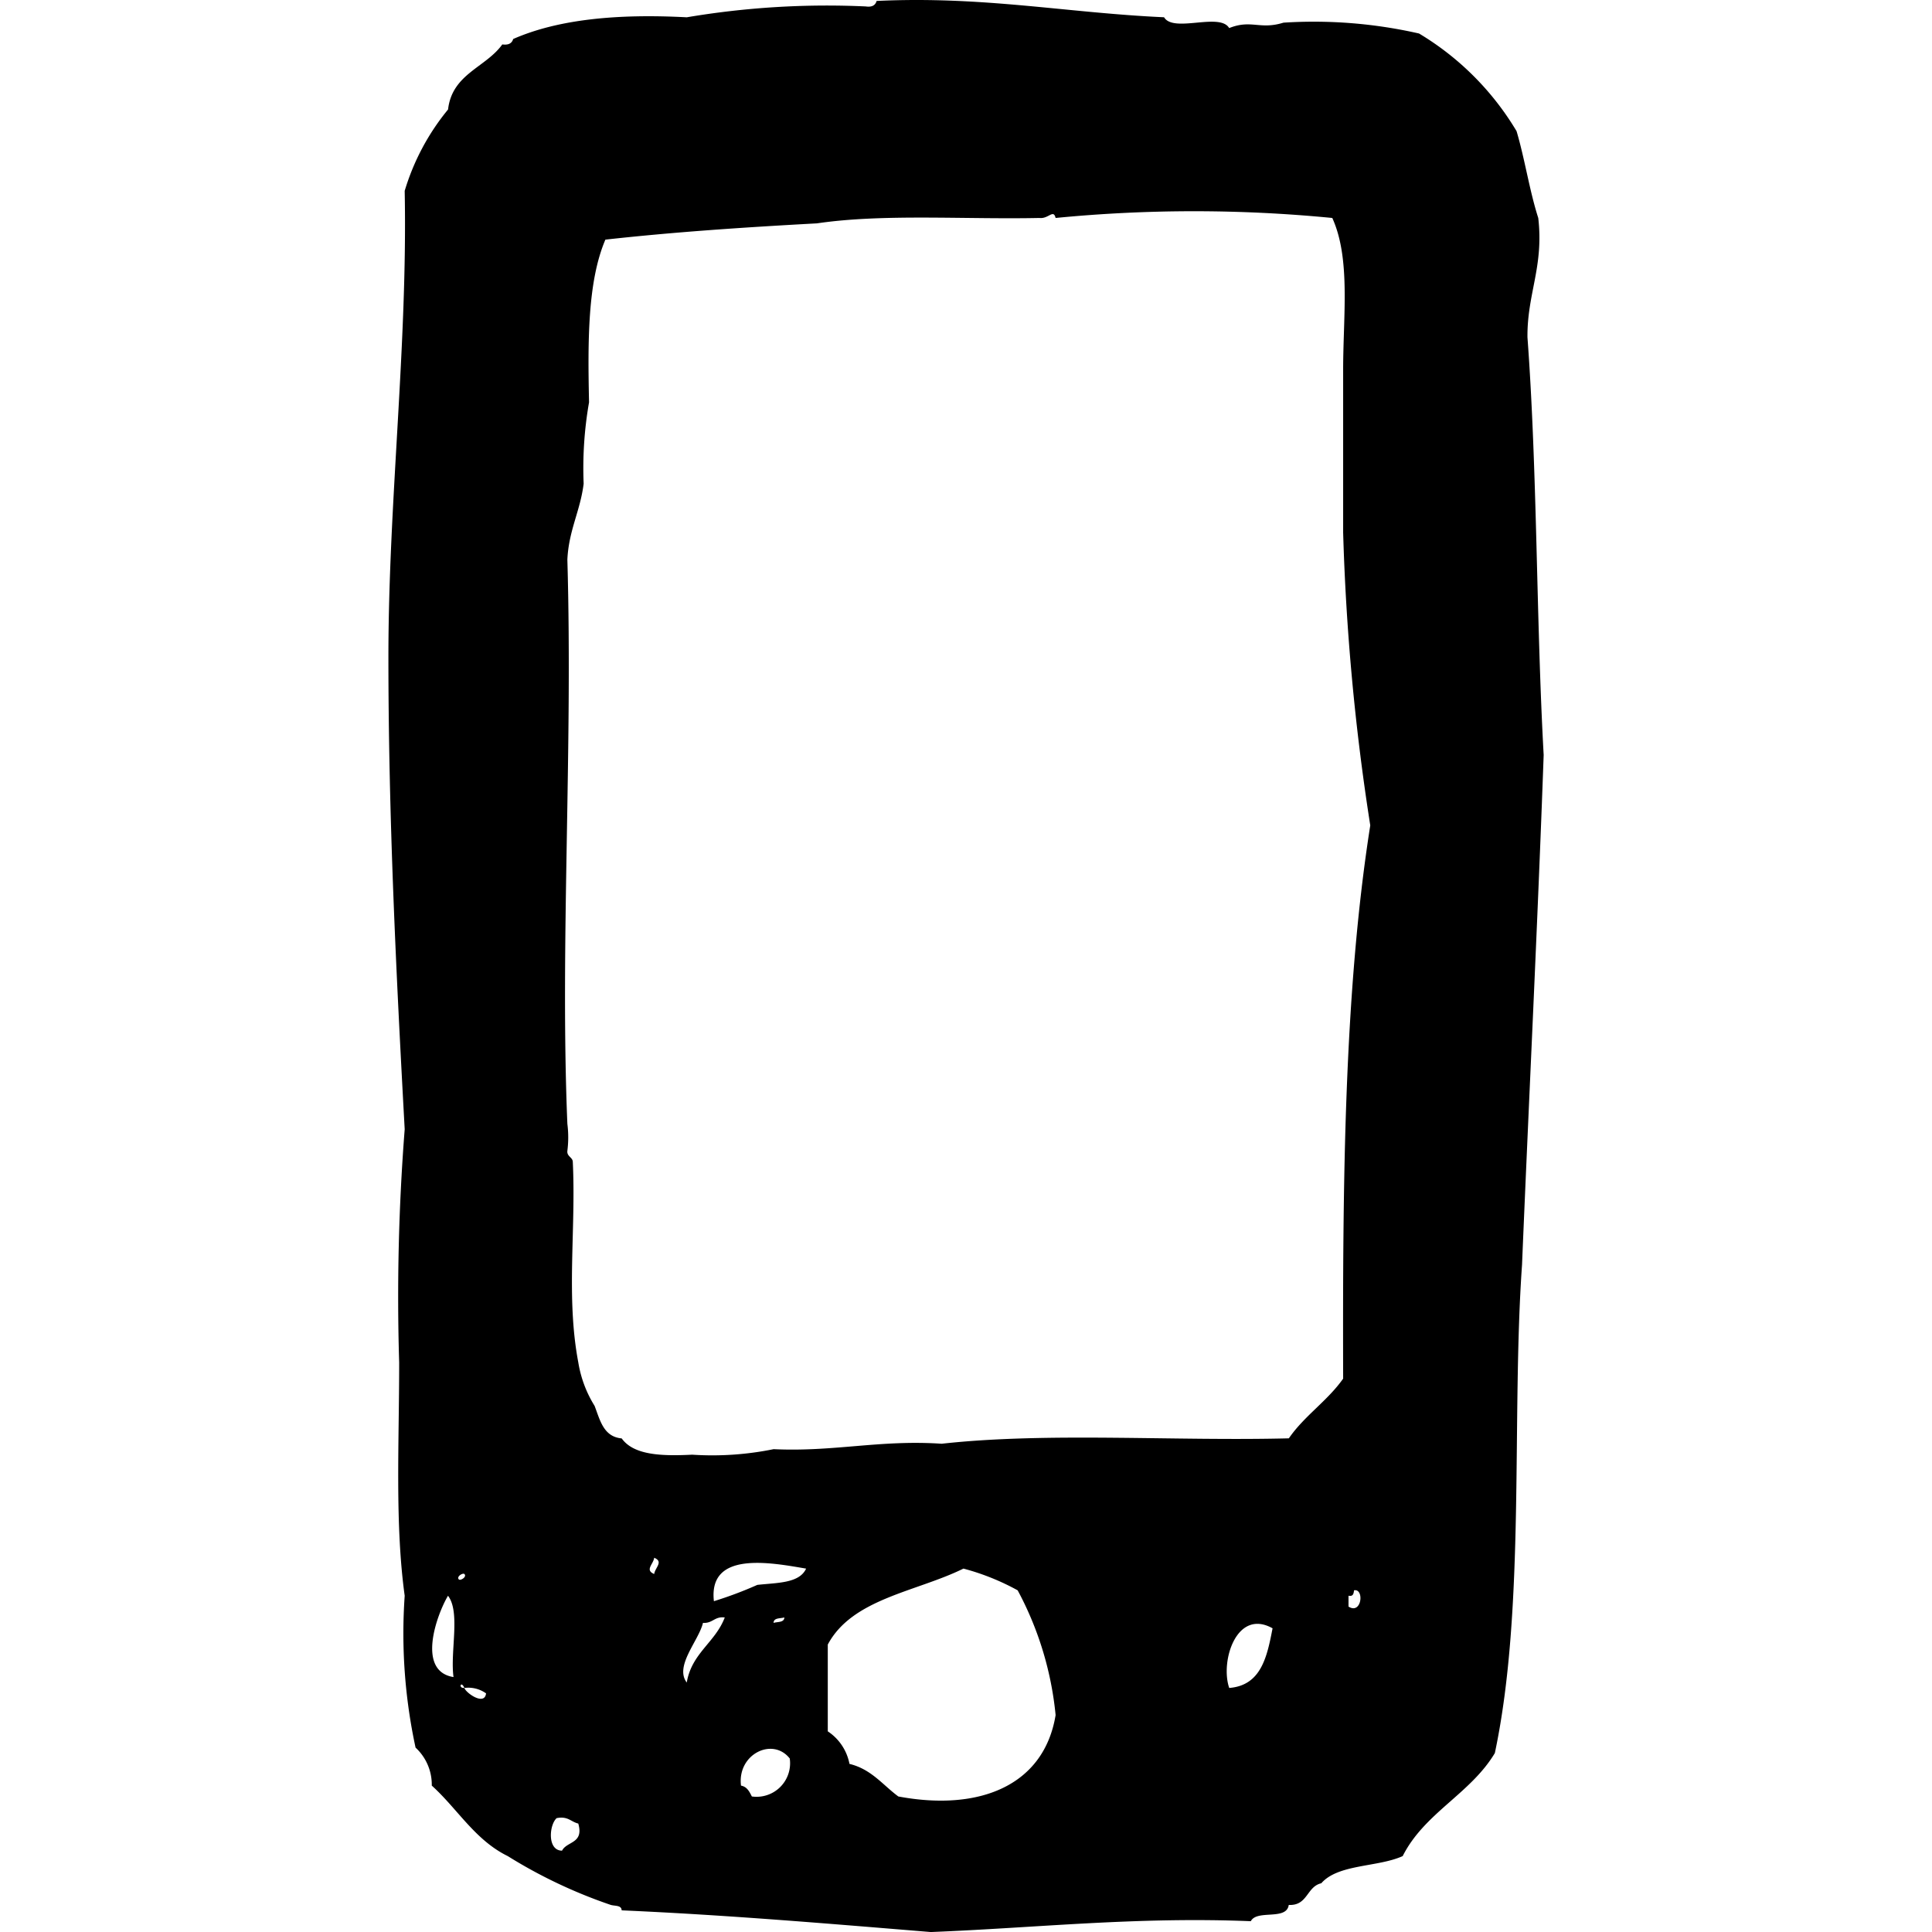 <?xml version="1.0" encoding="utf-8"?><!-- Uploaded to: SVG Repo, www.svgrepo.com, Generator: SVG Repo Mixer Tools -->
<svg fill="#000000" width="800px" height="800px" viewBox="-21.11 0 105 105" xmlns="http://www.w3.org/2000/svg">
  <path id="mobile" d="M225.636,528.552c5.783-.279,10.361.65,15.624.886.511.866,3.03-.278,3.538.588,1.208-.481,1.663.106,2.949-.294a25.763,25.763,0,0,1,7.37.589,15.366,15.366,0,0,1,5.3,5.307c.45,1.517.7,3.226,1.179,4.718.307,2.66-.607,4.106-.587,6.485.542,7.317.47,15.252.881,22.7-.332,9.3-.793,18.468-1.176,27.712-.583,8.261.2,18.613-1.477,26.532-1.322,2.213-3.824,3.247-5.009,5.6-1.356.611-3.506.424-4.424,1.476-.8.182-.733,1.231-1.769,1.178-.116.864-1.729.235-2.061.884-6.25-.252-11.627.362-17.393.589-5.541-.453-11.062-.927-16.8-1.179-.008-.286-.361-.229-.59-.294a27.021,27.021,0,0,1-5.6-2.654c-1.782-.872-2.734-2.573-4.13-3.831a2.742,2.742,0,0,0-.881-2.065,29.415,29.415,0,0,1-.591-8.253c-.536-3.9-.3-8.266-.3-12.676a117.221,117.221,0,0,1,.3-12.677c-.462-8.442-.885-16.978-.885-25.648,0-8.448,1.048-16.956.885-25.352a12.693,12.693,0,0,1,2.357-4.423c.222-1.94,2.046-2.278,2.948-3.536.343.047.525-.066.591-.294,2.459-1.08,5.7-1.379,9.434-1.18a45.769,45.769,0,0,1,9.728-.59C225.391,528.9,225.573,528.783,225.636,528.552Zm9.729,11.794c-.122-.5-.379.061-.883,0-4.042.086-8.491-.238-12.086.293-3.917.213-7.784.47-11.5.885-.97,2.275-.959,5.527-.888,8.842a20.733,20.733,0,0,0-.293,4.424c-.184,1.486-.811,2.527-.885,4.127.3,10.386-.4,20.97,0,30.659a5.838,5.838,0,0,1,0,1.473c-.035.3.286.349.295.59.179,3.735-.376,7.338.3,10.909a6.4,6.4,0,0,0,.885,2.359c.3.781.484,1.675,1.473,1.768.657.916,2.176.967,3.831.884a16.623,16.623,0,0,0,4.425-.3c3.3.155,5.766-.52,9.135-.295,5.75-.638,12.641-.134,18.867-.294.841-1.223,2.1-2.034,2.951-3.244-.027-10.539.045-20.983,1.474-30.068a126.042,126.042,0,0,1-1.474-15.921V548.6c0-2.961.413-6.043-.59-8.254A77.4,77.4,0,0,0,235.365,540.346Zm-21.816,73.7c.044-.348.525-.669,0-.885C213.508,613.508,213.024,613.828,213.549,614.044Zm3.245,1.475a21.174,21.174,0,0,0,2.358-.885c1.057-.121,2.284-.075,2.653-.885C219.857,613.417,216.482,612.778,216.794,615.519Zm13.56-1.77c-2.567,1.265-6.039,1.628-7.371,4.128v4.716a2.73,2.73,0,0,1,1.179,1.769c1.189.287,1.806,1.143,2.655,1.77,4.429.829,7.92-.608,8.548-4.423a17.991,17.991,0,0,0-2.062-6.78A13.027,13.027,0,0,0,230.354,613.749Zm-27.12.295c-.086-.081-.451.144-.3.294C203.021,614.42,203.386,614.2,203.234,614.044Zm48.05,1.18v.589c.725.459.866-1,.3-.884C251.563,615.108,251.536,615.277,251.284,615.224Zm-48.641,4.421c-.191-1.381.386-3.53-.3-4.421C201.729,616.259,200.62,619.326,202.643,619.645ZM216.2,616.7c-.226.962-1.564,2.349-.881,3.242.266-1.6,1.552-2.179,2.065-3.537C216.825,616.337,216.733,616.734,216.2,616.7Zm4.423-.295c-.226.065-.581.008-.586.295C220.264,616.631,220.616,616.69,220.624,616.4Zm24.174,3.832c1.733-.136,2.058-1.677,2.359-3.242C245.205,615.9,244.3,618.781,244.8,620.235Zm-41.564,0c.079.268,1.1.99,1.178.294a1.656,1.656,0,0,0-1.178-.294C203.051,619.807,202.877,620.265,203.234,620.235Zm15.033,5.307c.331.061.457.327.59.59a1.822,1.822,0,0,0,2.06-2.064C219.985,622.889,218.056,623.838,218.267,625.542Zm-9.727,3.537c.263-.522,1.2-.376.884-1.475-.4-.092-.561-.418-1.178-.293C207.838,627.688,207.731,629.074,208.54,629.079Z" transform="translate(-199.105 -528.5)" fill-rule="evenodd"/>
</svg>